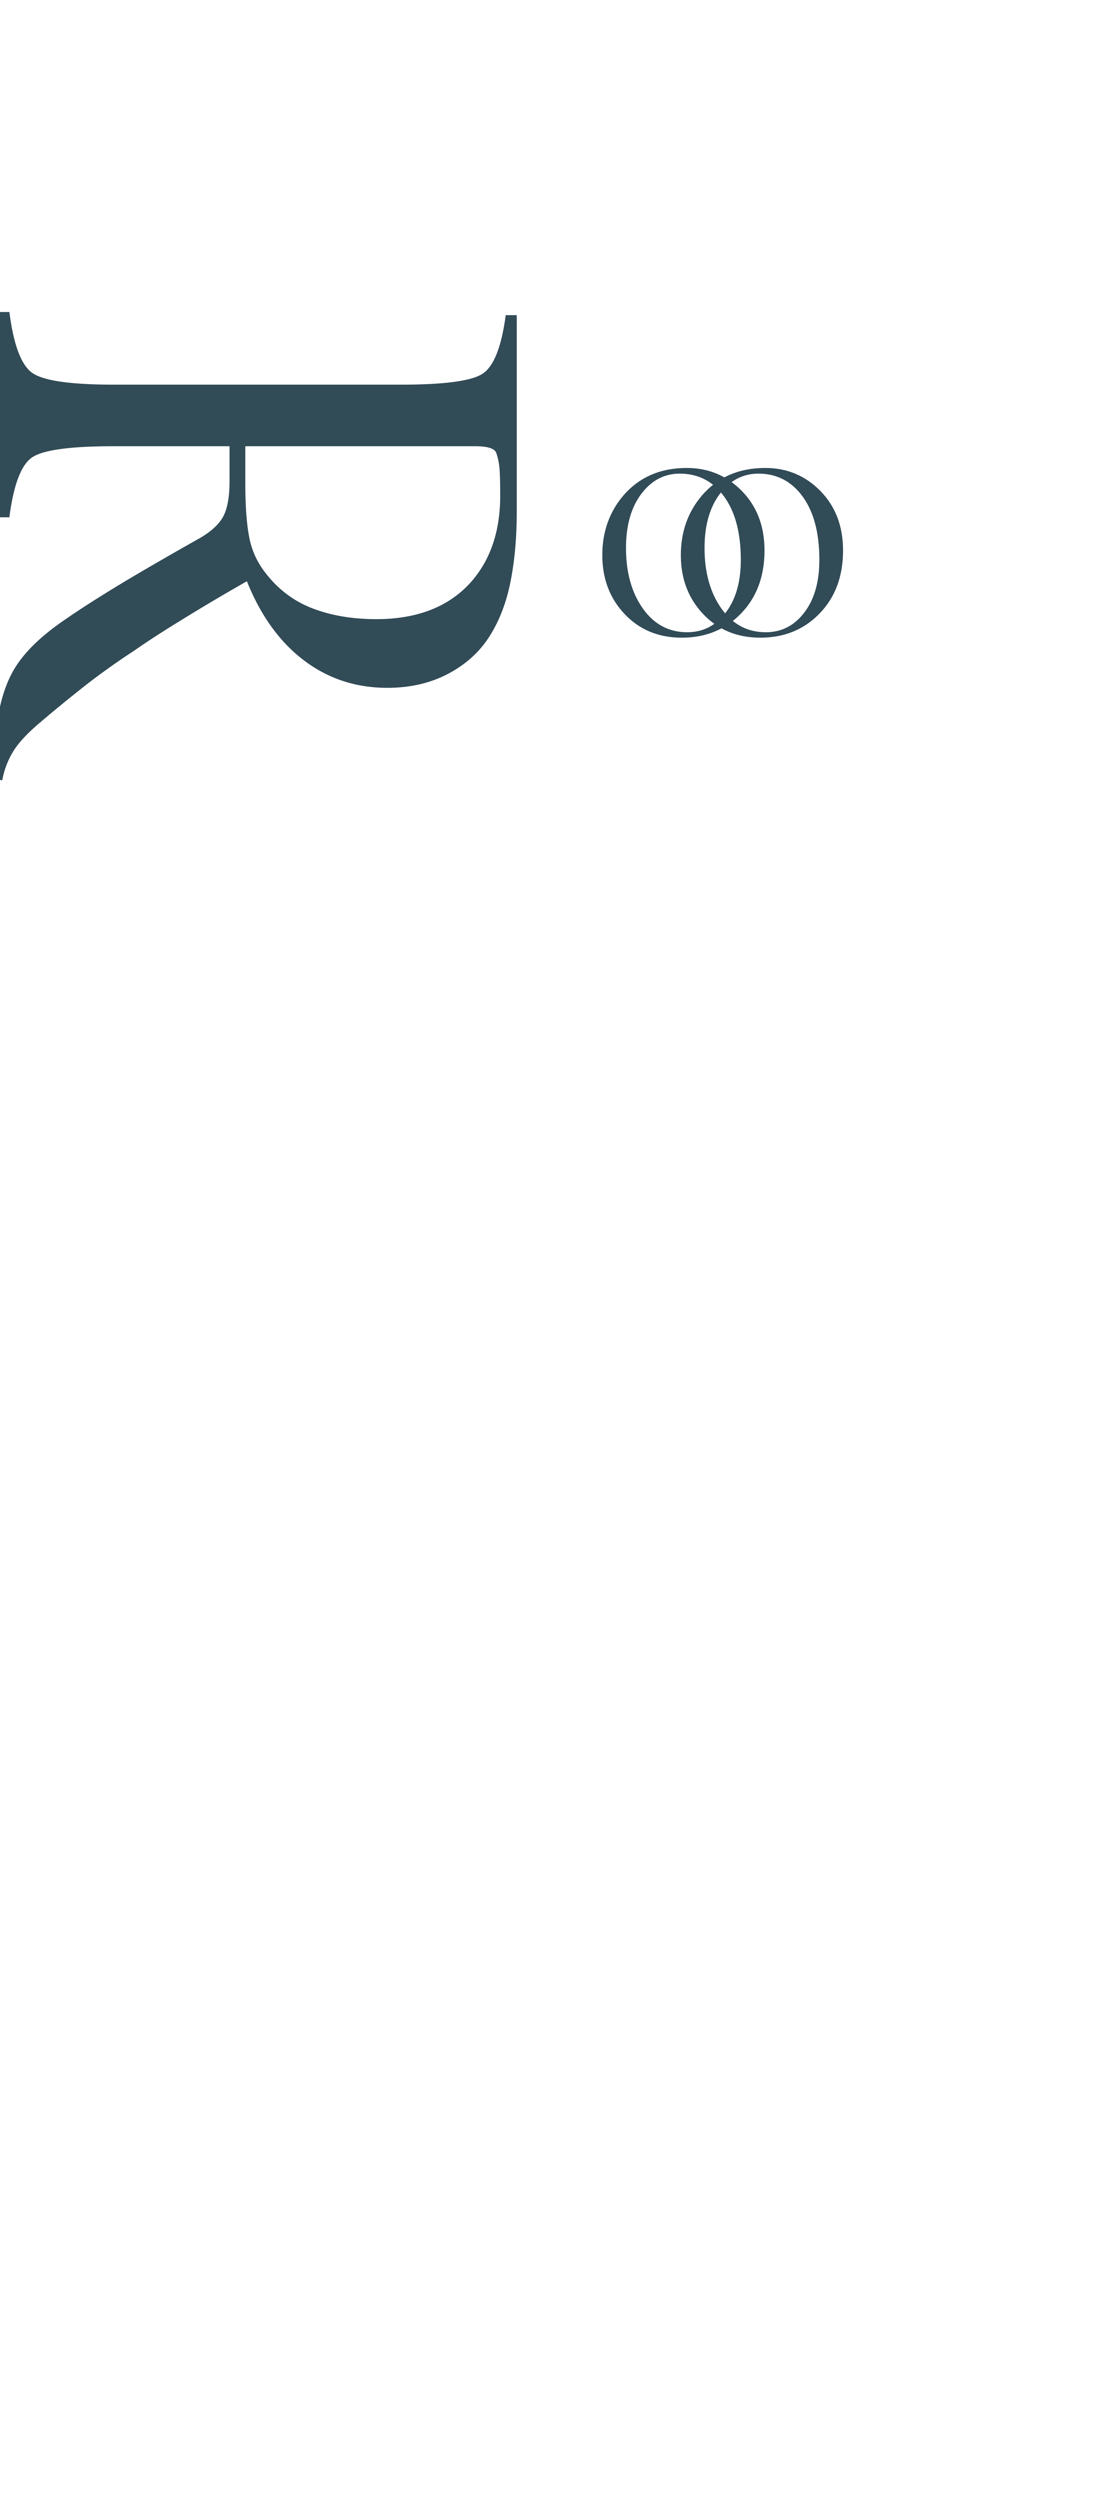 <svg xmlns="http://www.w3.org/2000/svg" xmlns:xlink="http://www.w3.org/1999/xlink" width="1200" height="2733" viewBox="0 0 1200 2733">
  <defs>
    <clipPath id="clip-fl-20th-typo-01-sp">
      <rect width="1200" height="2733"/>
    </clipPath>
  </defs>
  <g id="fl-20th-typo-01-sp" clip-path="url(#clip-fl-20th-typo-01-sp)">
    <path id="パス_9798" data-name="パス 9798" d="M5503.3,4805.924q0,42.407-25.659,68.876t-64.824,26.469q-38.083,0-62.526-25.795t-24.442-64.418q0-38.08,22.956-65.094,25.931-30.243,69.415-30.25,35.651,0,60.366,25.255t24.715,64.957m-25.93,10.265q0-44.023-18.233-69.146t-48.48-25.119q-24.851,0-41.324,21.067-17.561,22.422-17.557,60.23,0,39.977,18.366,66.039t48.617,26.064q25.118,0,41.325-20.525,17.279-21.609,17.286-58.611" transform="translate(-4667.002 -4204.123)" fill="#314b57"/>
    <path id="パス_9799" data-name="パス 9799" d="M5557,4805.924q0,42.407-25.659,68.876t-64.824,26.469q-38.08,0-62.524-25.795t-24.446-64.418q0-38.08,22.958-65.094,25.931-30.243,69.415-30.25,35.651,0,60.366,25.255T5557,4805.924m-25.93,10.265q0-44.023-18.233-69.146t-48.479-25.119q-24.854,0-41.324,21.067-17.563,22.422-17.559,60.23,0,39.977,18.364,66.039t48.621,26.064q25.116,0,41.323-20.525,17.279-21.609,17.286-58.611" transform="translate(-4634.781 -4204.123)" fill="#314b57"/>
    <path id="パス_9800" data-name="パス 9800" d="M4927.277,4833.583h-12.084v-224.43h12.1q6.917,54.382,25.5,66.9,18.571,12.5,88.625,12.517h314.685q70.891,0,89.041-12.085,18.149-12.1,25.075-63.878h12.085v214.935q0,42.277-6.905,76.823-6.92,34.516-23.308,59.99-16.406,25.454-45.318,40.568-28.928,15.1-66.033,15.109-51.792,0-91.5-30.212T5187.1,4903.5q-37.992,21.566-74.233,44.023-26.768,16.383-49.2,31.94-30.228,19.846-54.382,38.839-24.172,18.974-47.475,38.846-20.714,17.254-29.777,31.507a91.337,91.337,0,0,0-12.519,32.367l-10.359-.863,3.455-51.789q4.307-42.3,19.852-68.625t52.653-52.221q37.1-25.893,96.678-60.423,26.744-15.533,54.381-31.075,18.973-11.232,25.465-24.169,6.47-12.952,6.472-37.982V4755.9H5041.217q-70.785,0-88.907,12.084t-25.033,65.6m258.094-37.118q0,37.1,4.316,59.126a89.467,89.467,0,0,0,18.125,39.278q20.719,26.741,51.362,38.408t69.486,11.653q67.327,0,103.582-40.568,31.923-36.254,31.936-94.085,0-22.463-.862-31.075a68.317,68.317,0,0,0-3.451-15.973q-2.59-7.345-23.306-7.333H5185.371Z" transform="translate(-4917.02 -4268.057)" fill="#314b57"/>
  </g>
</svg>
